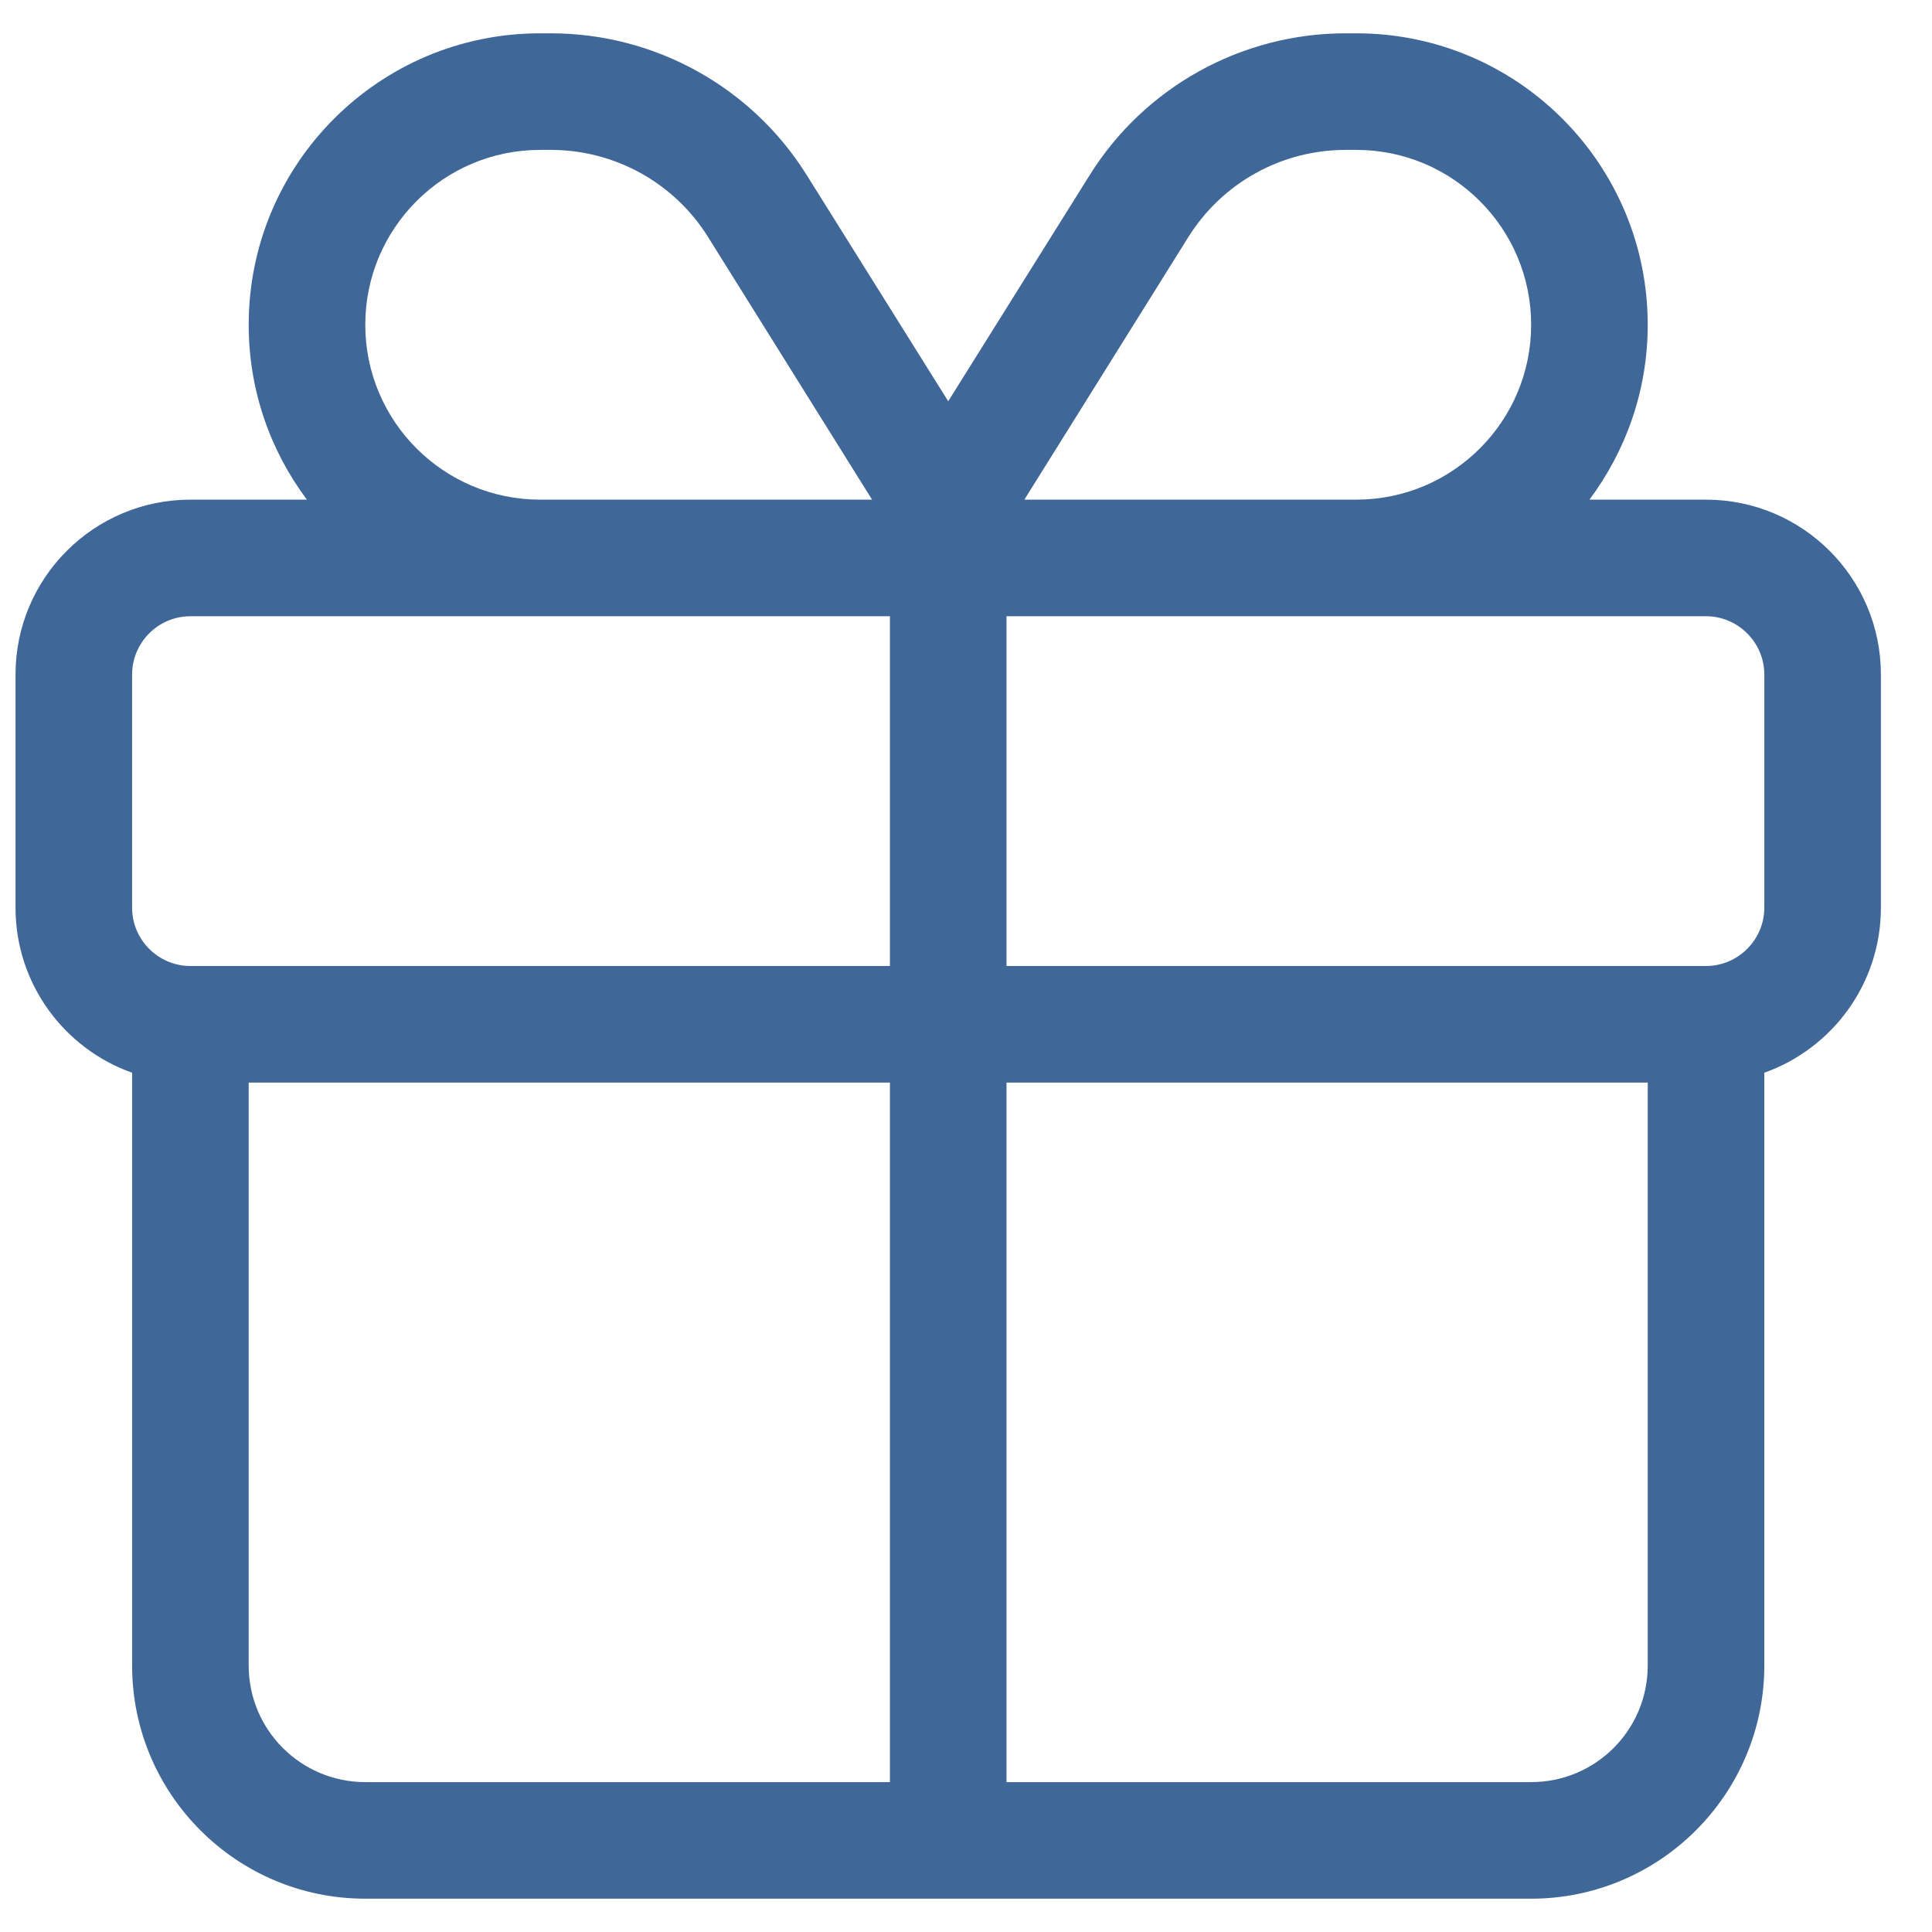 <?xml version="1.0" encoding="UTF-8"?>
<svg width="29px" height="29px" viewBox="0 0 29 29" version="1.1" xmlns="http://www.w3.org/2000/svg" xmlns:xlink="http://www.w3.org/1999/xlink">
    <title> copy</title>
    <g id="Schede-prodotto" stroke="none" stroke-width="1" fill="none" fill-rule="evenodd">
        <g id="Scheda-prodotto---Desktop" transform="translate(-1150, -1638)" fill="#3F6798" fill-rule="nonzero">
            <g id="Riacquisto" transform="translate(1004, 1638)">
                <g id="-copy" transform="translate(146.233, 0.5)">
                    <path d="M14,5.523 L16.122,2.131 C16.948,0.806 18.402,0 19.966,0 L20.125,0 C22.542,0 24.5,1.959 24.5,4.375 C24.5,5.36 24.172,6.267 23.625,7 L25.375,7 C26.824,7 28,8.176 28,9.625 L28,13.125 C28,14.268 27.267,15.241 26.25,15.602 L26.25,24.5 C26.25,26.43 24.68,28 22.75,28 L5.25,28 C3.317,28 1.75,26.43 1.75,24.5 L1.75,15.602 C0.731,15.241 0,14.268 0,13.125 L0,9.625 C0,8.176 1.175,7 2.625,7 L4.374,7 C3.825,6.267 3.5,5.36 3.5,4.375 C3.5,1.959 5.459,0 7.875,0 L8.034,0 C9.598,0 11.052,0.806 11.878,2.131 L14,5.523 Z M19.966,1.75 C19.004,1.75 18.113,2.244 17.604,3.059 L15.143,7 L20.125,7 C21.574,7 22.75,5.824 22.75,4.375 C22.75,2.925 21.574,1.75 20.125,1.75 L19.966,1.75 Z M12.857,7 L10.396,3.059 C9.888,2.244 8.996,1.75 8.034,1.75 L7.875,1.75 C6.426,1.75 5.25,2.925 5.25,4.375 C5.25,5.824 6.426,7 7.875,7 L12.857,7 Z M2.625,8.75 C2.142,8.75 1.75,9.144 1.75,9.625 L1.75,13.125 C1.75,13.606 2.142,14 2.625,14 L13.125,14 L13.125,8.75 L2.625,8.75 Z M14.875,14 L25.375,14 C25.856,14 26.25,13.606 26.25,13.125 L26.25,9.625 C26.25,9.144 25.856,8.75 25.375,8.75 L14.875,8.75 L14.875,14 Z M13.125,15.75 L3.5,15.75 L3.5,24.5 C3.5,25.468 4.284,26.25 5.25,26.25 L13.125,26.25 L13.125,15.75 Z M14.875,26.25 L22.75,26.25 C23.718,26.25 24.5,25.468 24.5,24.5 L24.5,15.75 L14.875,15.75 L14.875,26.25 Z" id="Shape"></path>
                </g>
            </g>
        </g>
    </g>
</svg>